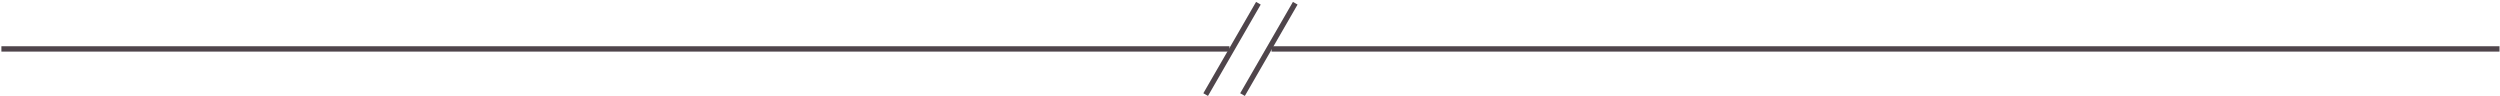 <svg width="700" height="27" viewBox="0 0 700 27" fill="none" xmlns="http://www.w3.org/2000/svg">
<path d="M362.669 0.906L347.905 26.484" stroke="#4F454B" stroke-width="1.5" stroke-miterlimit="10"/>
<path d="M352.349 0.906L337.585 26.484" stroke="#4F454B" stroke-width="1.5" stroke-miterlimit="10"/>
<path d="M344.243 13.699H0.393" stroke="#4F454B" stroke-width="1.5" stroke-miterlimit="10"/>
<path d="M699.861 13.699H356.029" stroke="#4F454B" stroke-width="1.5" stroke-miterlimit="10"/>
</svg>
